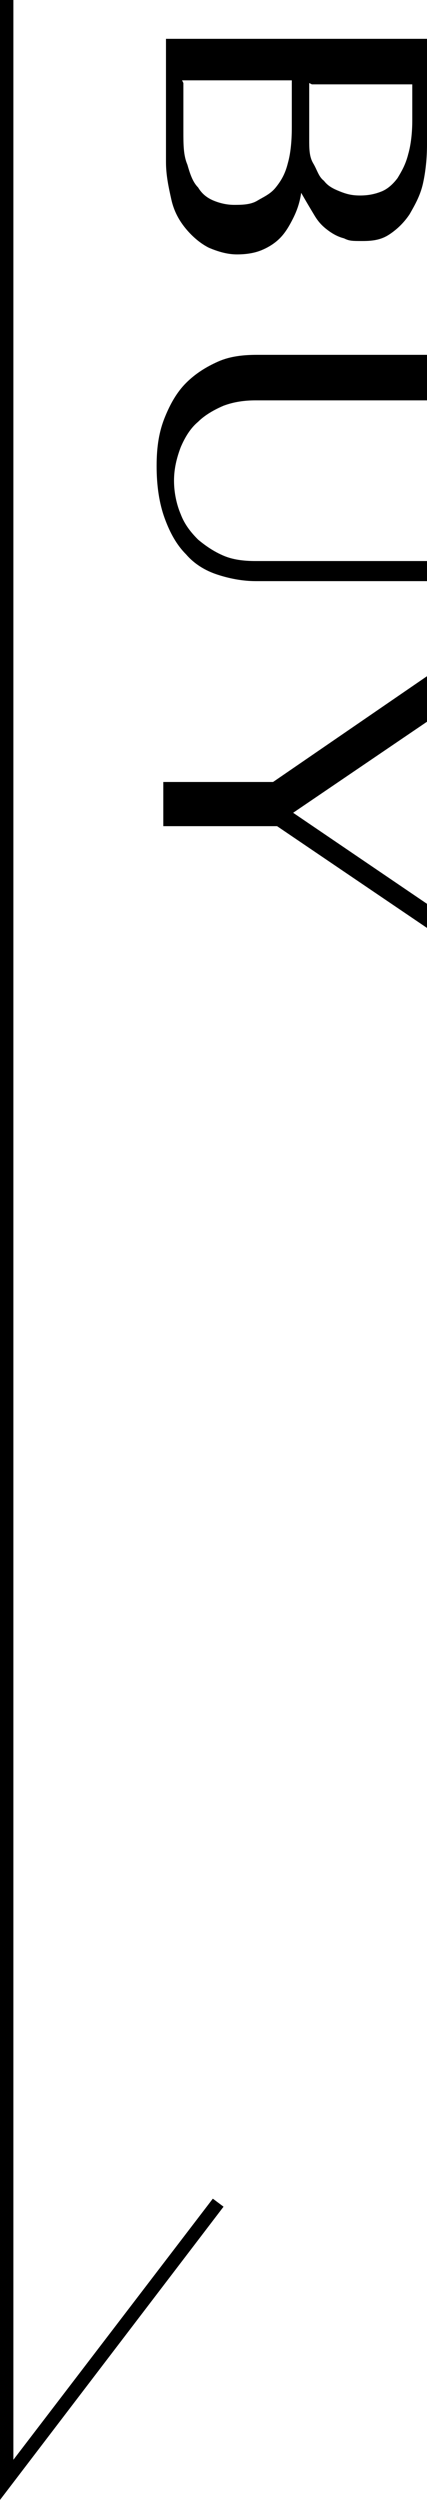<?xml version="1.0" encoding="UTF-8"?>
<svg xmlns="http://www.w3.org/2000/svg" version="1.1" viewBox="0 0 31.9 186.7">
  <!-- Generator: Adobe Illustrator 28.7.1, SVG Export Plug-In . SVG Version: 1.2.0 Build 142)  -->
  <g>
    <g id="_レイヤー_1" data-name="レイヤー_1">
      <g>
        <polygon points="0 186.7 0 0 1 0 1 183.7 15.9 164.2 16.7 164.8 0 186.7"/>
        <g>
          <path d="M31.9,2.9v7.9c0,1-.1,2-.3,2.9-.2.9-.6,1.6-1,2.3-.4.6-.9,1.1-1.5,1.5s-1.2.5-2,.5-1,0-1.4-.2c-.4-.1-.8-.3-1.2-.6-.4-.3-.7-.6-1-1.1-.3-.5-.6-1-1-1.7h0c-.1.7-.3,1.3-.6,1.9s-.6,1.1-1,1.5c-.4.4-.9.7-1.4.9s-1.1.3-1.8.3-1.4-.2-2.1-.5c-.6-.3-1.2-.8-1.7-1.4s-.9-1.3-1.1-2.2-.4-1.8-.4-2.8V2.9h19.7ZM13.7,6.2v3.6c0,1,0,1.8.3,2.5.2.7.4,1.3.8,1.7.3.5.7.8,1.2,1,.5.2,1,.3,1.5.3s1.2,0,1.7-.3,1-.5,1.4-1,.7-1,.9-1.8c.2-.7.3-1.6.3-2.7v-3.5h-8.2ZM23.1,6.2v4.2c0,.7,0,1.3.3,1.8s.4,1,.8,1.3c.3.4.7.6,1.2.8s.9.3,1.5.3,1.1-.1,1.6-.3.9-.6,1.2-1c.3-.5.6-1,.8-1.8.2-.7.3-1.6.3-2.5v-2.7h-7.5Z"/>
          <path d="M31.9,26.6v3.3h-12.8c-.8,0-1.6.1-2.4.4-.7.3-1.4.7-1.9,1.2-.6.5-1,1.2-1.3,1.9-.3.8-.5,1.6-.5,2.5s.2,1.8.5,2.5c.3.8.8,1.4,1.3,1.9.6.5,1.2.9,1.9,1.2s1.5.4,2.4.4h12.8v1.5h-12.8c-1,0-2-.2-2.9-.5-.9-.3-1.7-.8-2.3-1.5-.7-.7-1.2-1.6-1.6-2.7-.4-1.1-.6-2.4-.6-3.9s.2-2.6.6-3.6.9-1.9,1.6-2.6c.7-.7,1.5-1.2,2.4-1.6s1.9-.5,2.9-.5h12.7Z"/>
          <path d="M31.9,53.9l-10,6.8,10,6.8v1.8l-11.2-7.6h-8.5v-3.3h8.2l11.5-7.9v3.4Z"/>
        </g>
      </g>
    </g>
  </g>
</svg>